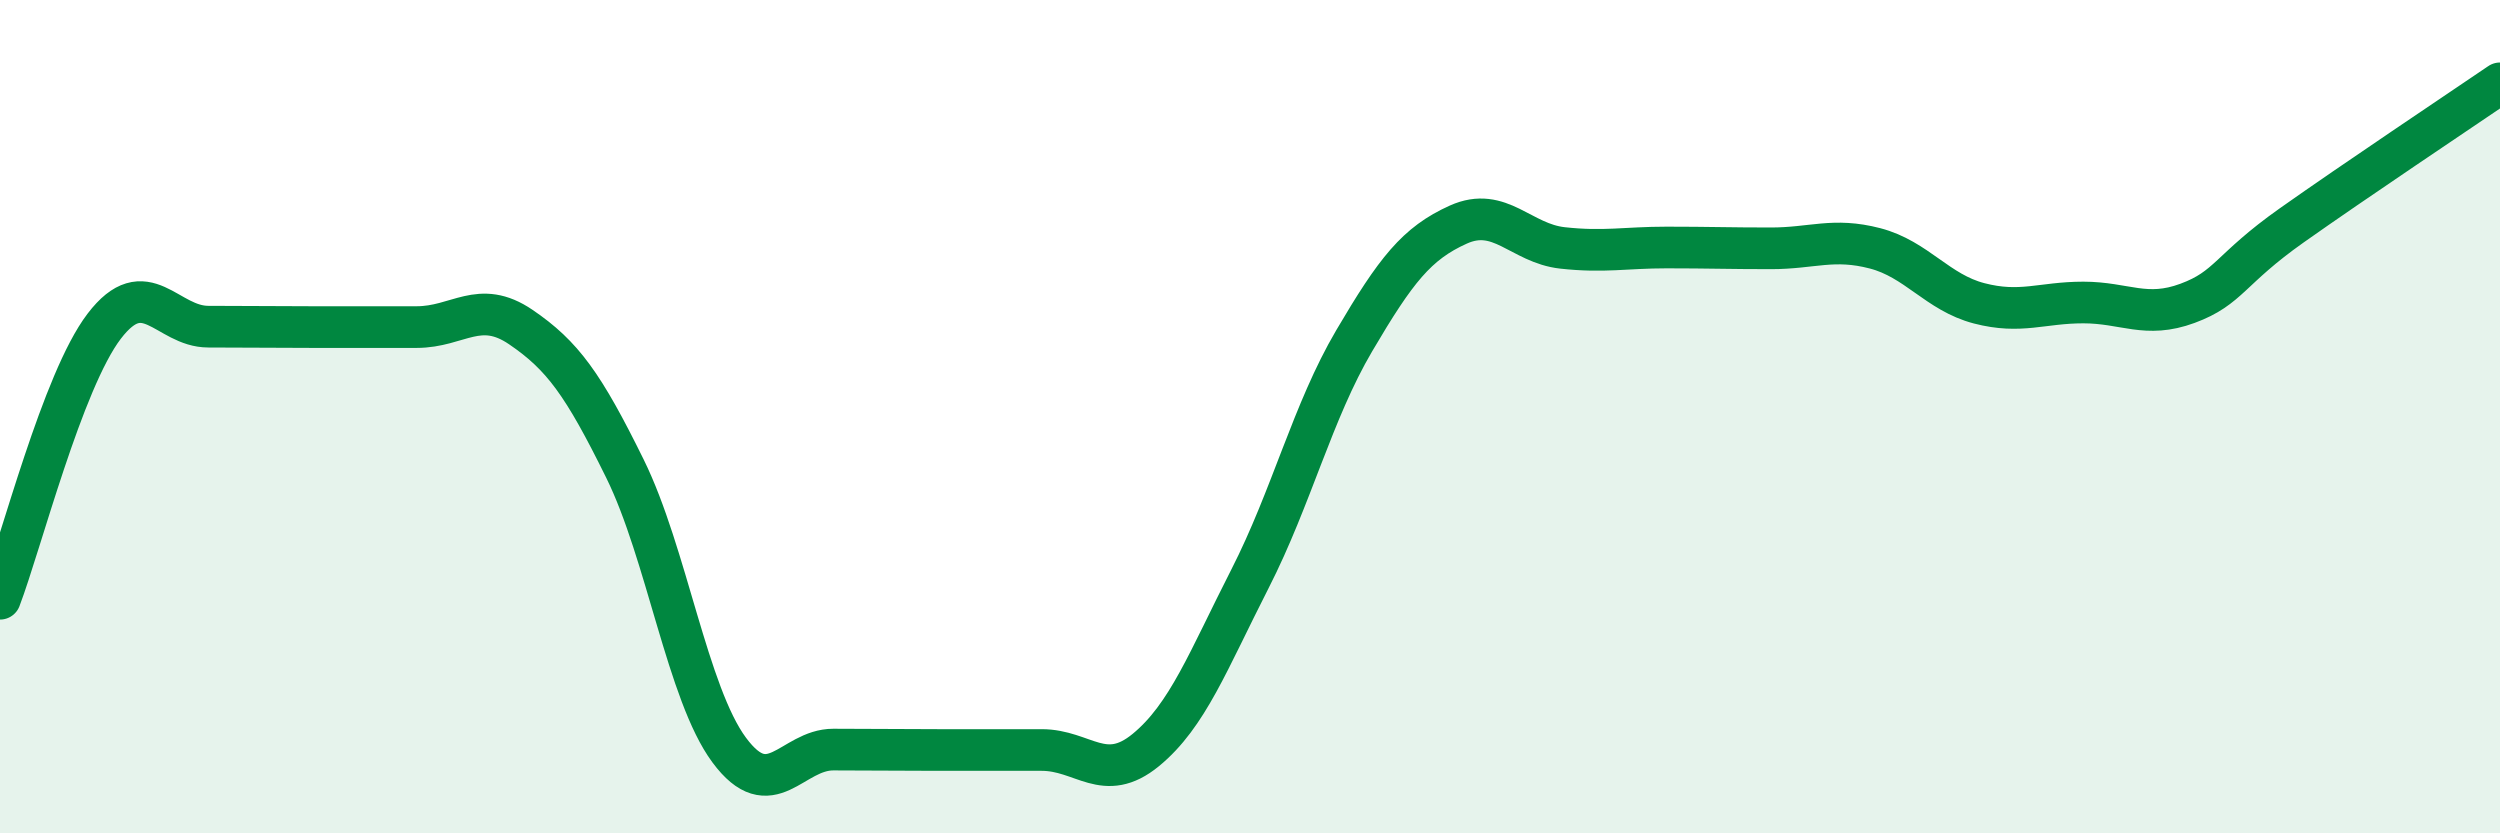 
    <svg width="60" height="20" viewBox="0 0 60 20" xmlns="http://www.w3.org/2000/svg">
      <path
        d="M 0,14.37 C 0.5,13.06 1.5,9.14 2.5,7.83 C 3.5,6.52 4,7.84 5,7.84 C 6,7.84 6.5,7.85 7.5,7.85 C 8.5,7.85 9,7.85 10,7.85 C 11,7.85 11.5,7.17 12.5,7.85 C 13.5,8.53 14,9.22 15,11.25 C 16,13.28 16.5,16.65 17.5,18 C 18.5,19.35 19,17.99 20,17.99 C 21,17.99 21.5,18 22.5,18 C 23.5,18 24,18 25,18 C 26,18 26.5,18.82 27.5,18 C 28.5,17.18 29,15.85 30,13.89 C 31,11.93 31.5,9.88 32.5,8.18 C 33.5,6.48 34,5.84 35,5.39 C 36,4.94 36.5,5.84 37.5,5.95 C 38.5,6.06 39,5.94 40,5.94 C 41,5.94 41.5,5.96 42.5,5.96 C 43.5,5.96 44,5.7 45,5.96 C 46,6.22 46.5,7.02 47.5,7.28 C 48.5,7.54 49,7.26 50,7.26 C 51,7.26 51.5,7.65 52.5,7.28 C 53.5,6.91 53.5,6.47 55,5.41 C 56.5,4.35 59,2.68 60,2L60 20L0 20Z"
        fill="#008740"
        opacity="0.1"
        stroke-linecap="round"
        stroke-linejoin="round"
      />
      <path
        d="M 0,14.37 C 0.5,13.06 1.5,9.14 2.5,7.83 C 3.5,6.52 4,7.84 5,7.84 C 6,7.84 6.5,7.85 7.5,7.85 C 8.5,7.85 9,7.85 10,7.85 C 11,7.85 11.5,7.17 12.5,7.85 C 13.5,8.53 14,9.22 15,11.25 C 16,13.28 16.5,16.65 17.5,18 C 18.5,19.35 19,17.99 20,17.99 C 21,17.99 21.5,18 22.5,18 C 23.5,18 24,18 25,18 C 26,18 26.5,18.82 27.5,18 C 28.5,17.18 29,15.85 30,13.89 C 31,11.93 31.5,9.88 32.5,8.18 C 33.5,6.48 34,5.84 35,5.39 C 36,4.94 36.5,5.84 37.5,5.95 C 38.5,6.06 39,5.94 40,5.94 C 41,5.94 41.5,5.96 42.5,5.96 C 43.5,5.96 44,5.7 45,5.96 C 46,6.22 46.5,7.02 47.5,7.28 C 48.5,7.54 49,7.26 50,7.26 C 51,7.26 51.5,7.65 52.5,7.28 C 53.5,6.91 53.5,6.47 55,5.41 C 56.5,4.35 59,2.68 60,2"
        stroke="#008740"
        stroke-width="1"
        fill="none"
        stroke-linecap="round"
        stroke-linejoin="round"
      />
    </svg>
  